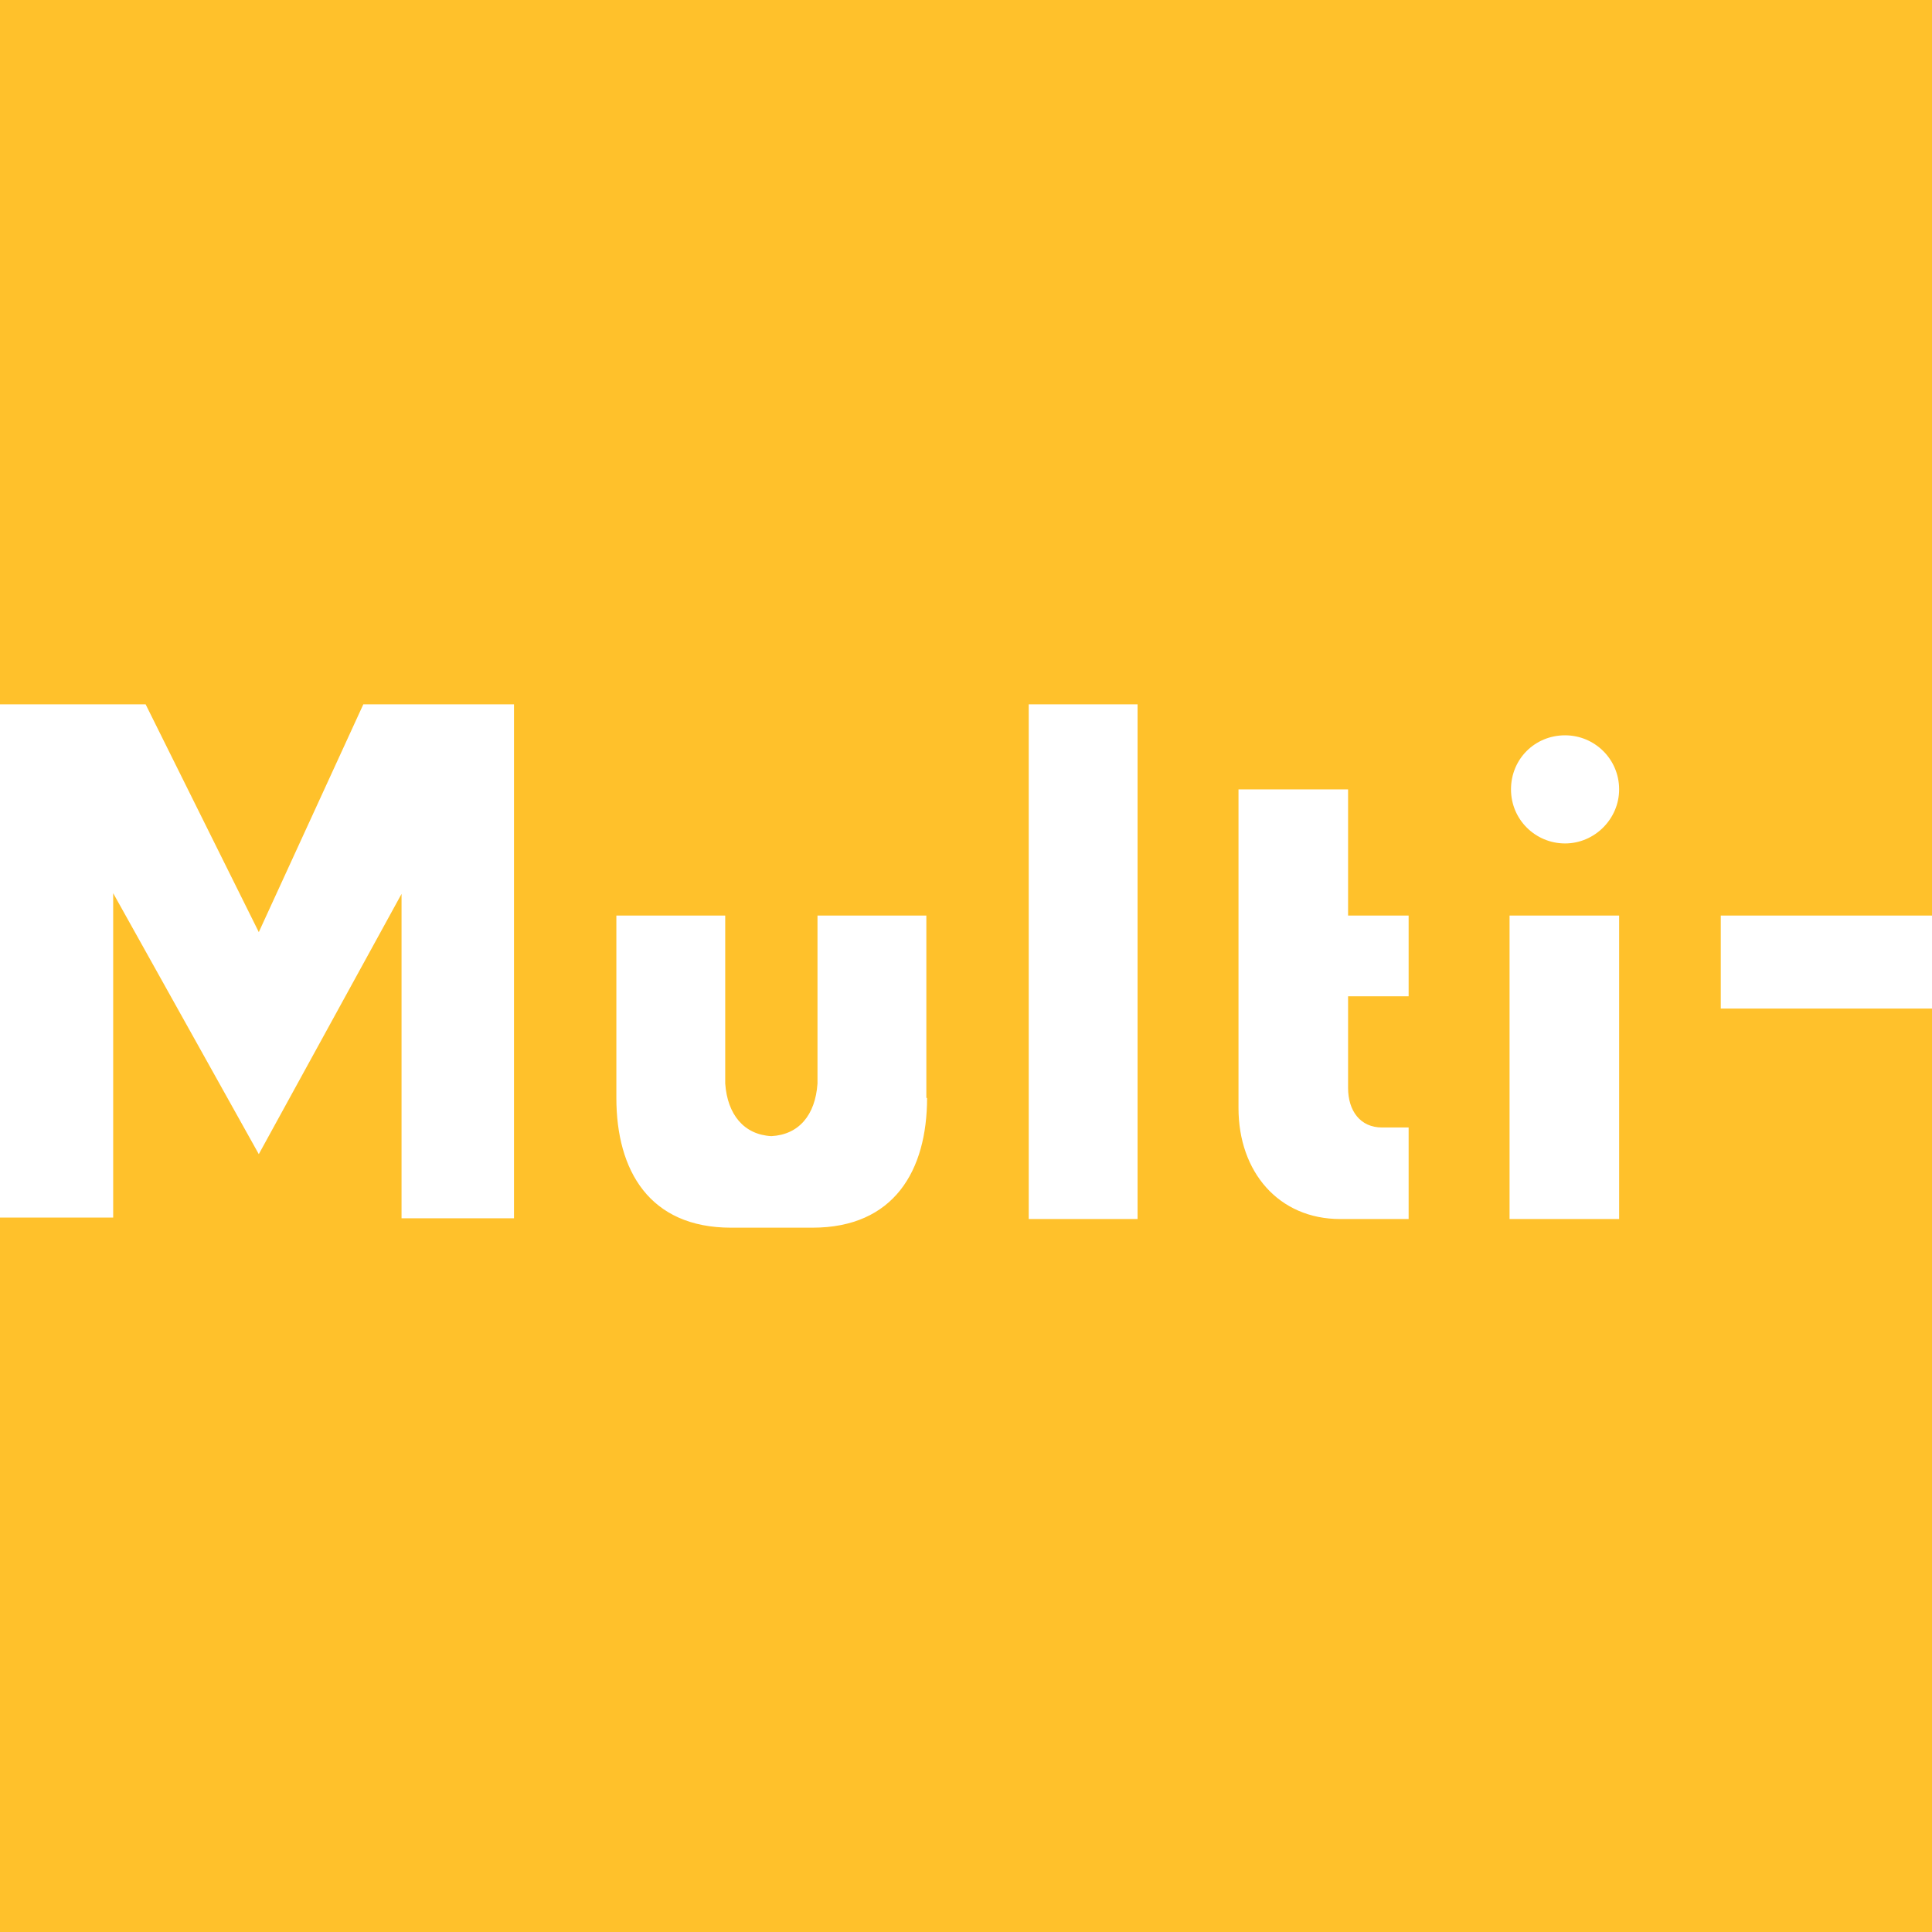<?xml version="1.0" encoding="utf-8"?>
<!-- Generator: Adobe Illustrator 25.1.0, SVG Export Plug-In . SVG Version: 6.00 Build 0)  -->
<svg version="1.1" id="Layer_1" xmlns="http://www.w3.org/2000/svg" xmlns:xlink="http://www.w3.org/1999/xlink" x="0px" y="0px"
	 viewBox="0 0 268 268" style="enable-background:new 0 0 268 268;" xml:space="preserve">
<style type="text/css">
	.st0{fill:#FFC12B;}
</style>
<desc>Created with Sketch.</desc>
<g>
	<path class="st0" d="M238.7,127H268V0H0v97.7h20.2l15.7,31.6l14.5-31.6h20.9v71.3H55.7l0-45l-19.8,36.1l-20.2-36.2l0,45H0V268h268
		V139.9h-29.3V127z M217.1,102c4.1,0,7.5,3.3,7.5,7.5c0,4.1-3.4,7.5-7.5,7.5c-4.1,0-7.5-3.3-7.5-7.5
		C209.6,105.3,212.9,102,217.1,102z M128.6,152.3c0,10.1-4.6,18-15.9,18c0,0-6.3,0-11.3,0c-11.3,0-15.9-7.9-15.9-18V127h15.1v21.8
		c0,0.3,0,0.5,0,0.8c0,0.1,0,0.1,0,0.2c0,0.2,0,0.3,0,0.5c0.3,4.3,2.6,7.1,6.4,7.3c3.8-0.2,6.1-2.9,6.4-7.3c0-0.1,0-0.3,0-0.5
		c0-0.1,0-0.2,0-0.2c0-0.3,0-0.5,0-0.8V127h15.1V152.3z M157.8,169.1h-15.1V97.7h15.1V169.1z M195.4,138.2H187v12.7
		c0,3.2,1.7,5.5,4.7,5.5h3.7v12.7h-9.5c-8.5,0-14.1-6.5-14.1-15.4v-15.4V127v-17.5H187V127h8.4V138.2z M224.6,169.1h-15.2V127h15.2
		V169.1z"/>
</g>
</svg>
